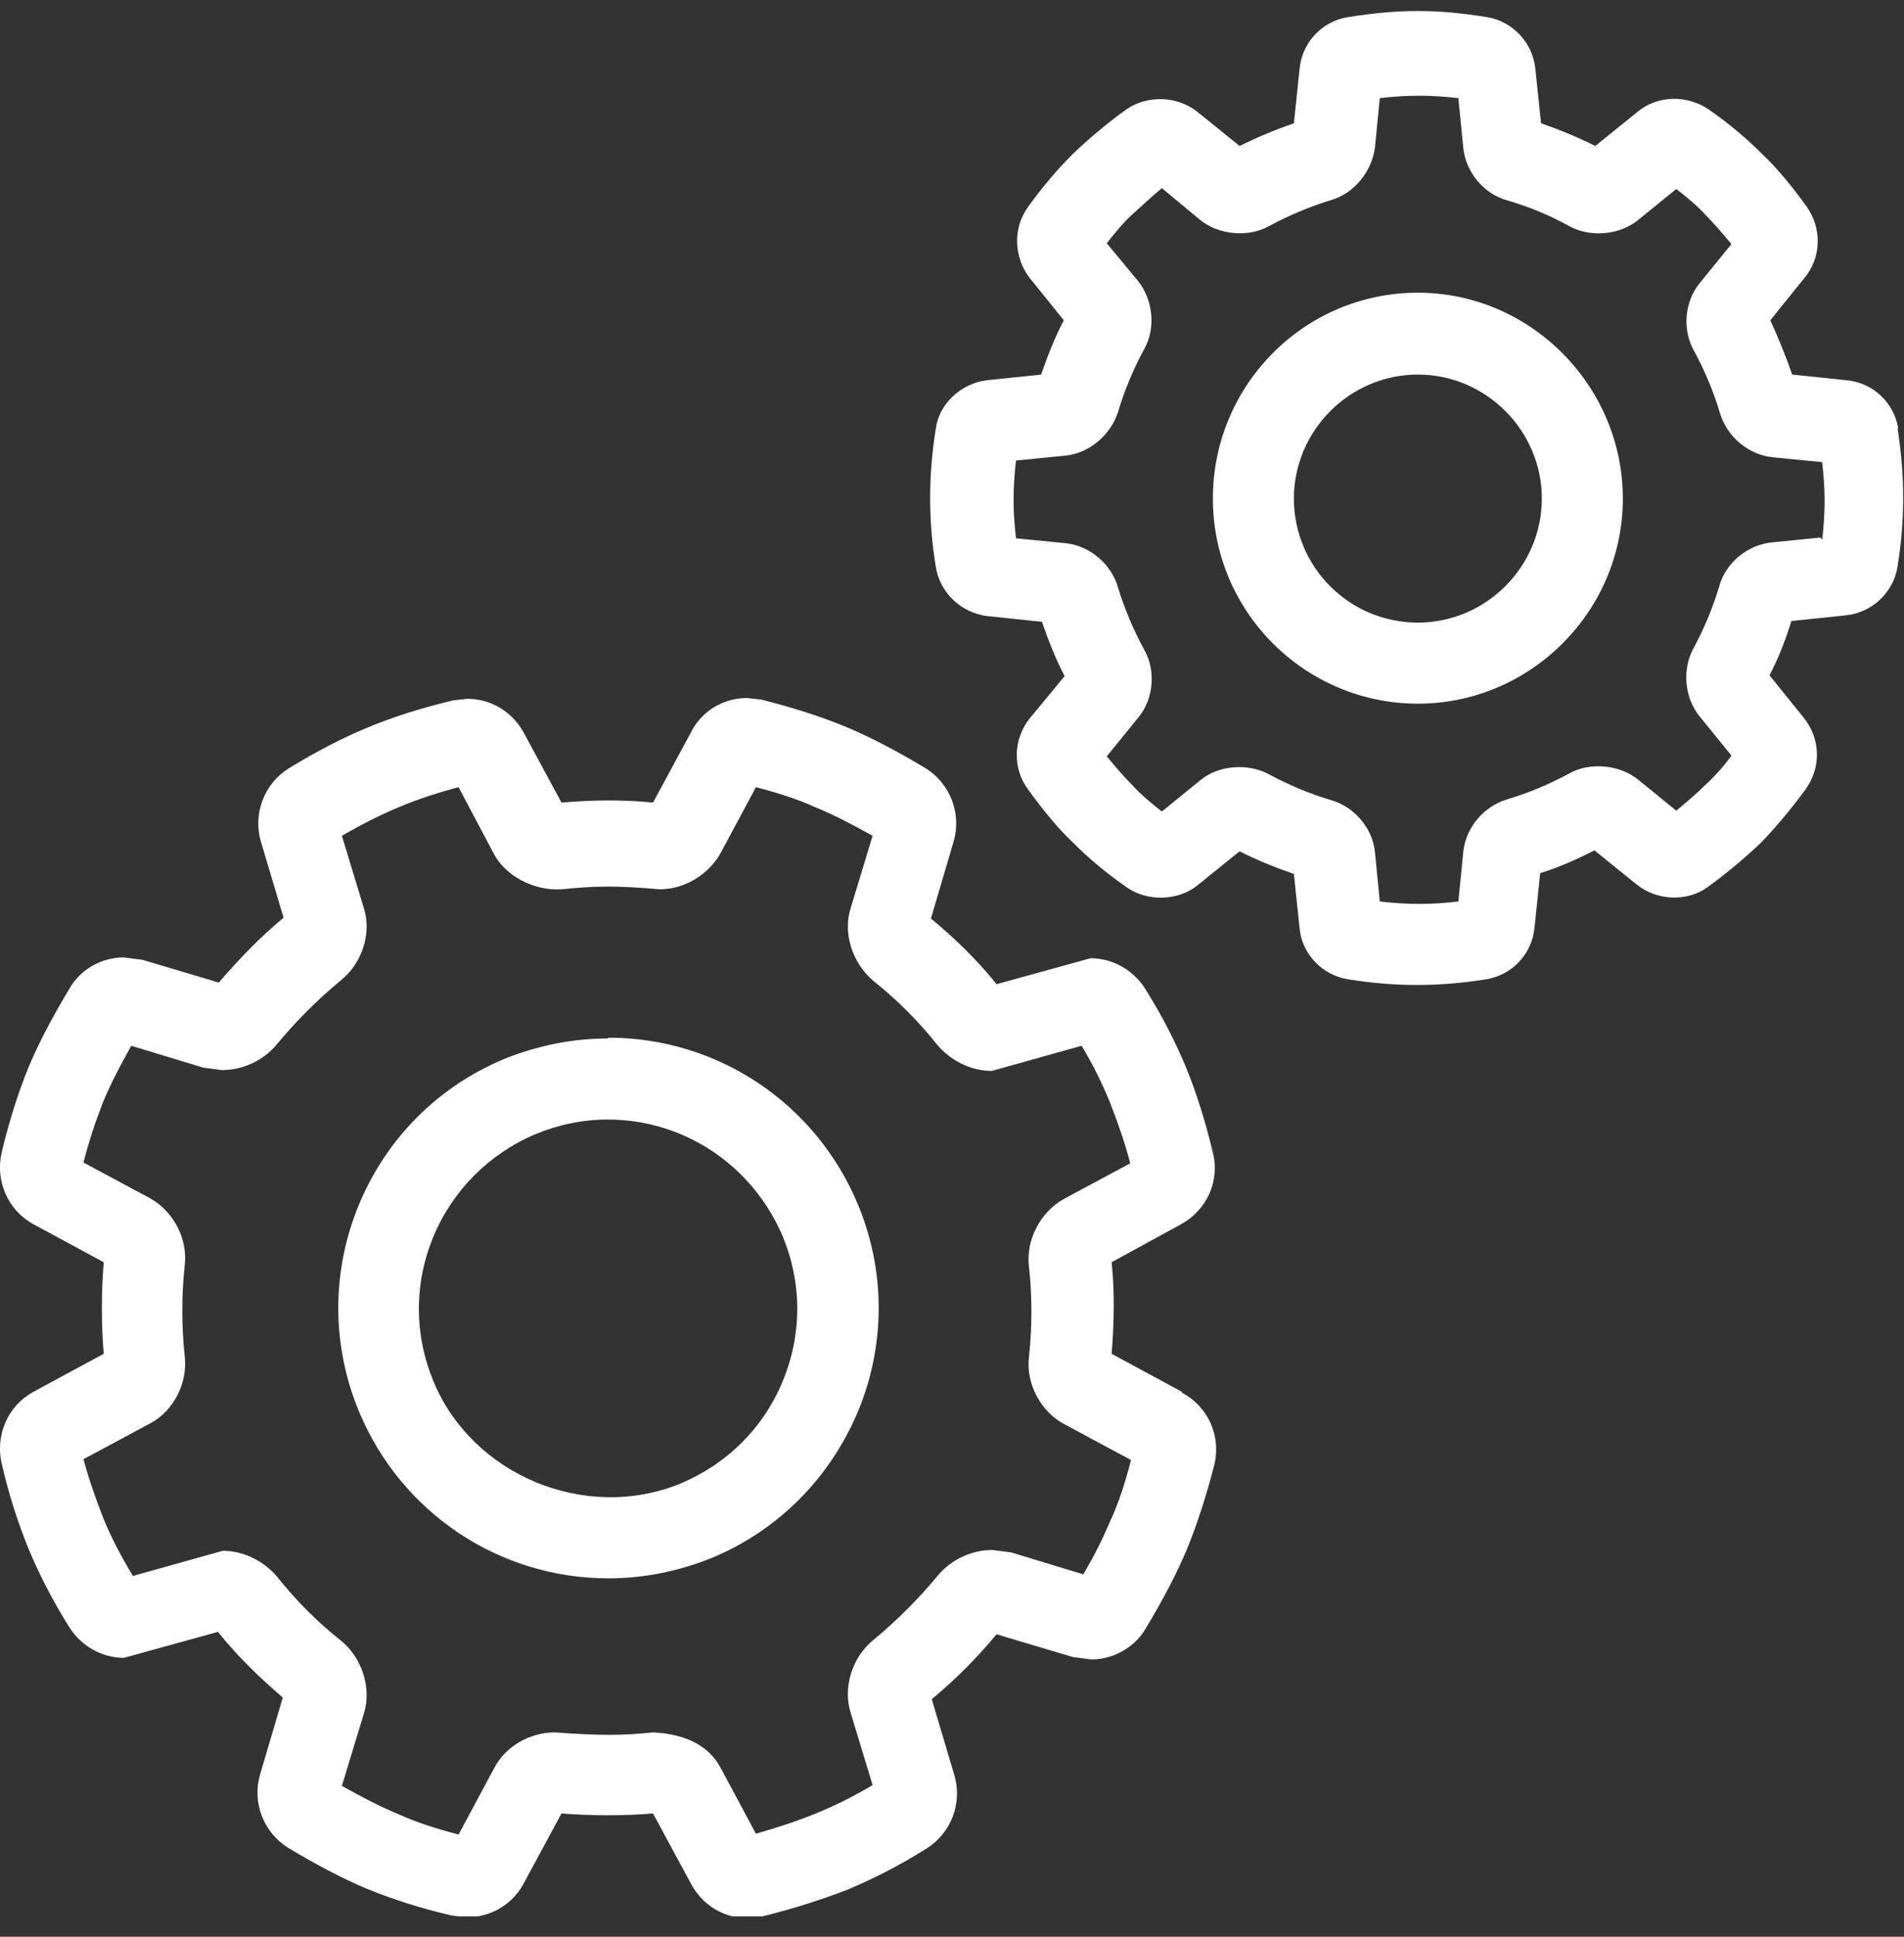 <svg xmlns="http://www.w3.org/2000/svg" width="60" height="61" viewBox="0 0 60 61" fill="none"><rect x="0" y="0" width="60" height="61" fill="#333333" stroke="none"/><g clip-path="url(#clip0_338_727)"><path d="M59.821 13.508C59.694 12.691 59.03 12.053 58.187 11.976L56.477 11.798C56.272 11.21 56.042 10.649 55.787 10.087L56.859 8.759C57.396 8.121 57.421 7.202 56.936 6.513C56.477 5.874 56.017 5.313 55.532 4.853C55.072 4.393 54.511 3.908 53.847 3.449C53.183 2.989 52.238 2.989 51.6 3.525L50.272 4.598C49.711 4.317 49.149 4.087 48.562 3.883L48.383 2.172C48.306 1.355 47.668 0.666 46.851 0.538C45.268 0.283 44.093 0.283 42.485 0.538C41.668 0.666 41.03 1.33 40.953 2.172L40.774 3.883C40.187 4.087 39.625 4.317 39.064 4.598L37.736 3.525C37.098 3.015 36.153 2.989 35.489 3.449C34.851 3.908 34.289 4.393 33.804 4.853C33.319 5.338 32.859 5.874 32.4 6.513C31.915 7.176 31.94 8.096 32.451 8.759L33.523 10.087C33.242 10.623 33.013 11.21 32.808 11.798L31.098 11.976C30.281 12.079 29.591 12.717 29.489 13.508C29.362 14.3 29.311 15.015 29.311 15.679C29.311 16.342 29.362 17.083 29.489 17.849C29.617 18.666 30.281 19.304 31.123 19.406L32.834 19.585C33.038 20.172 33.268 20.759 33.549 21.296L32.451 22.623C31.94 23.262 31.889 24.181 32.4 24.87C32.885 25.534 33.319 26.07 33.804 26.53C34.289 27.015 34.825 27.474 35.489 27.934C36.153 28.419 37.149 28.368 37.736 27.883L39.064 26.811C39.6 27.091 40.187 27.321 40.774 27.525L40.953 29.236C41.03 30.053 41.668 30.717 42.485 30.845C43.276 30.972 43.991 31.023 44.655 31.023C45.319 31.023 46.034 30.972 46.825 30.845C47.642 30.717 48.281 30.053 48.357 29.21L48.536 27.5C49.123 27.321 49.685 27.066 50.247 26.785L51.574 27.857C52.213 28.368 53.157 28.419 53.821 27.934C54.485 27.449 55.021 26.989 55.506 26.53C55.966 26.045 56.425 25.508 56.91 24.845C57.396 24.155 57.37 23.262 56.834 22.598L55.762 21.27C56.042 20.734 56.272 20.147 56.451 19.559L58.162 19.381C58.979 19.304 59.668 18.666 59.796 17.849C59.923 17.057 59.974 16.342 59.974 15.679C59.974 15.015 59.923 14.3 59.796 13.483L59.821 13.508ZM57.37 16.93L55.838 17.083C55.072 17.159 54.383 17.721 54.179 18.462C53.974 19.151 53.694 19.815 53.362 20.427C53.004 21.091 53.081 21.985 53.566 22.572L54.562 23.798C54.306 24.155 54.025 24.462 53.745 24.717C53.464 24.998 53.157 25.253 52.825 25.534L51.6 24.538C51.013 24.079 50.093 24.002 49.455 24.359C48.843 24.691 48.179 24.972 47.489 25.177C46.749 25.406 46.187 26.07 46.111 26.836L45.957 28.393C45.089 28.496 44.374 28.496 43.481 28.393L43.328 26.836C43.251 26.07 42.664 25.406 41.949 25.202C41.26 24.998 40.596 24.717 39.983 24.385C39.319 24.027 38.4 24.104 37.838 24.564L36.613 25.559C36.255 25.279 35.949 25.023 35.694 24.742C35.413 24.462 35.157 24.155 34.877 23.823L35.872 22.598C36.357 22.011 36.434 21.117 36.051 20.453C35.719 19.84 35.438 19.177 35.234 18.513C35.03 17.772 34.34 17.185 33.574 17.108L32.017 16.955C31.966 16.521 31.94 16.113 31.94 15.73C31.94 15.347 31.966 14.938 32.017 14.504L33.574 14.351C34.34 14.274 35.004 13.687 35.234 12.972C35.438 12.283 35.719 11.619 36.051 11.006C36.434 10.342 36.332 9.449 35.872 8.862L34.877 7.662C35.157 7.304 35.413 6.998 35.694 6.742C35.974 6.487 36.281 6.206 36.613 5.925L37.813 6.921C38.4 7.406 39.345 7.483 39.983 7.125C40.596 6.793 41.26 6.513 41.923 6.308C42.664 6.104 43.225 5.415 43.328 4.649L43.481 3.091C44.349 2.989 45.089 2.989 45.957 3.091L46.111 4.649C46.187 5.415 46.749 6.104 47.489 6.308C48.179 6.513 48.817 6.768 49.455 7.125C50.119 7.483 51.013 7.406 51.6 6.947L52.825 5.951C53.183 6.232 53.489 6.487 53.745 6.768C54.025 7.049 54.281 7.355 54.562 7.687L53.566 8.913C53.081 9.5 53.004 10.393 53.387 11.057C53.719 11.67 54 12.334 54.204 13.023C54.434 13.764 55.098 14.325 55.864 14.402L57.421 14.555C57.472 14.989 57.498 15.398 57.498 15.781C57.498 16.164 57.472 16.572 57.421 17.006L57.37 16.93Z" fill="white"></path><path d="M44.681 9.219C41.106 9.219 38.221 12.129 38.221 15.704C38.221 19.278 41.132 22.163 44.681 22.163C48.23 22.163 51.14 19.253 51.14 15.704C51.14 12.155 48.23 9.219 44.681 9.219ZM44.681 19.61C42.511 19.61 40.774 17.849 40.774 15.704C40.774 13.559 42.536 11.797 44.681 11.797C46.825 11.797 48.587 13.559 48.587 15.704C48.587 17.849 46.825 19.61 44.681 19.61Z" fill="white"></path><path d="M19.149 32.708C18.026 32.708 16.928 32.938 15.906 33.346C13.813 34.215 12.179 35.849 11.311 37.942C10.443 40.036 10.443 42.359 11.311 44.453C12.638 47.644 15.728 49.712 19.175 49.712C20.298 49.712 21.396 49.483 22.417 49.074C24.511 48.206 26.145 46.572 27.038 44.453C27.907 42.359 27.907 40.036 27.038 37.942C25.711 34.751 22.621 32.683 19.175 32.683L19.149 32.708ZM24.664 43.508C24.051 44.989 22.902 46.112 21.447 46.725C18.46 47.951 14.885 46.47 13.66 43.508C13.047 42.027 13.047 40.419 13.66 38.938C14.272 37.483 15.421 36.334 16.877 35.721C17.617 35.414 18.383 35.261 19.149 35.261C21.575 35.261 23.719 36.717 24.664 38.938C25.277 40.419 25.277 42.027 24.664 43.508Z" fill="white"></path><path d="M37.251 43.84L35.03 42.64C35.106 41.696 35.132 40.725 35.03 39.755L37.225 38.555C38.017 38.121 38.451 37.202 38.221 36.308C37.991 35.338 37.711 34.444 37.379 33.627C37.047 32.836 36.638 32.019 36.077 31.125C35.694 30.538 35.055 30.181 34.366 30.181L31.404 30.998C30.791 30.232 30.076 29.542 29.336 28.93L30.051 26.504C30.306 25.636 29.949 24.691 29.183 24.206C28.289 23.67 27.472 23.236 26.681 22.904C25.889 22.572 24.996 22.291 24 22.036L23.54 21.985C22.8 21.985 22.11 22.393 21.779 23.057L20.579 25.279C19.608 25.176 18.587 25.202 17.694 25.279L16.494 23.057C16.136 22.419 15.472 22.01 14.732 22.01L14.272 22.061C12.255 22.547 10.851 23.134 9.089 24.206C8.323 24.691 7.966 25.636 8.221 26.504L8.936 28.904C8.196 29.517 7.532 30.206 6.894 30.947L4.494 30.232L3.906 30.155C3.217 30.155 2.553 30.512 2.196 31.125C1.659 32.019 1.225 32.836 0.894 33.627C0.562 34.444 0.281 35.338 0.051 36.308C-0.153 37.202 0.255 38.121 1.047 38.555L3.268 39.755C3.191 40.725 3.191 41.696 3.268 42.64L1.047 43.84C0.255 44.274 -0.153 45.193 0.051 46.087C0.281 47.083 0.562 47.951 0.894 48.768C1.225 49.559 1.634 50.376 2.196 51.27C2.579 51.857 3.217 52.215 3.906 52.215L6.868 51.398C7.481 52.164 8.196 52.853 8.911 53.466L8.196 55.891C7.94 56.759 8.298 57.704 9.064 58.189C9.957 58.725 10.774 59.159 11.566 59.491C12.383 59.823 13.251 60.104 14.247 60.334L14.732 60.385C14.987 60.385 15.242 60.334 15.498 60.232C15.932 60.053 16.289 59.721 16.494 59.338L17.694 57.117C18.664 57.193 19.685 57.193 20.579 57.117L21.779 59.338C22.136 60.002 22.8 60.41 23.54 60.41L24.025 60.359C25.047 60.104 25.915 59.823 26.706 59.517C27.498 59.185 28.315 58.776 29.208 58.215C29.974 57.73 30.332 56.785 30.076 55.917L29.362 53.517C30.102 52.904 30.791 52.215 31.404 51.474L33.804 52.189L34.391 52.266C34.647 52.266 34.902 52.215 35.157 52.112C35.566 51.934 35.898 51.653 36.102 51.295C36.638 50.402 37.072 49.585 37.404 48.793C37.736 47.976 38.017 47.108 38.272 46.112C38.477 45.219 38.068 44.3 37.251 43.866V43.84ZM35.03 47.798C34.8 48.359 34.519 48.947 34.136 49.585L31.864 48.895L31.276 48.819C30.613 48.819 29.974 49.125 29.566 49.61C28.953 50.351 28.264 51.04 27.523 51.653C26.86 52.189 26.553 53.134 26.808 53.951L27.498 56.223C26.86 56.606 26.272 56.887 25.71 57.117C25.149 57.347 24.536 57.551 23.821 57.755L22.698 55.661C22.34 54.998 21.625 54.615 20.579 54.564C19.608 54.666 18.868 54.666 17.489 54.564C16.698 54.564 15.932 54.998 15.574 55.687L14.451 57.781C13.762 57.602 13.123 57.398 12.562 57.142C12 56.913 11.413 56.606 10.774 56.249L11.464 53.976C11.719 53.185 11.413 52.215 10.749 51.678C10.008 51.091 9.319 50.402 8.732 49.661C8.323 49.176 7.685 48.844 7.021 48.844L4.187 49.636C3.804 48.998 3.498 48.41 3.268 47.849C3.038 47.261 2.808 46.623 2.63 45.959L4.723 44.836C5.464 44.453 5.923 43.559 5.821 42.717C5.719 41.772 5.719 40.802 5.821 39.857C5.923 39.015 5.464 38.147 4.723 37.738L2.63 36.615C2.808 35.925 3.013 35.312 3.242 34.725C3.472 34.164 3.779 33.576 4.136 32.938L6.408 33.627L6.996 33.704C7.659 33.704 8.298 33.398 8.706 32.913C9.319 32.172 10.008 31.483 10.749 30.87C11.413 30.334 11.719 29.389 11.464 28.598L10.774 26.325C12.051 25.585 13.098 25.151 14.451 24.793L15.574 26.913C15.932 27.576 16.8 28.061 17.694 28.01C18.664 27.908 19.404 27.883 20.783 28.01C21.574 28.01 22.315 27.551 22.698 26.887L23.821 24.793C24.511 24.972 25.149 25.176 25.71 25.432C26.272 25.662 26.86 25.968 27.498 26.325L26.808 28.598C26.553 29.389 26.86 30.334 27.523 30.895C28.264 31.483 28.953 32.172 29.54 32.913C29.949 33.398 30.587 33.73 31.251 33.73L34.085 32.938C34.468 33.576 34.749 34.164 34.979 34.725C35.208 35.312 35.438 35.951 35.617 36.64L33.523 37.764C32.783 38.172 32.323 39.066 32.425 39.883C32.528 40.827 32.528 41.798 32.425 42.742C32.323 43.585 32.808 44.478 33.549 44.861L35.642 45.985C35.464 46.674 35.26 47.312 35.004 47.874L35.03 47.798Z" fill="white"></path></g><defs><clipPath id="clip0_338_727"><rect width="60" height="60" fill="white" transform="translate(0 0.359)"></rect></clipPath></defs></svg>